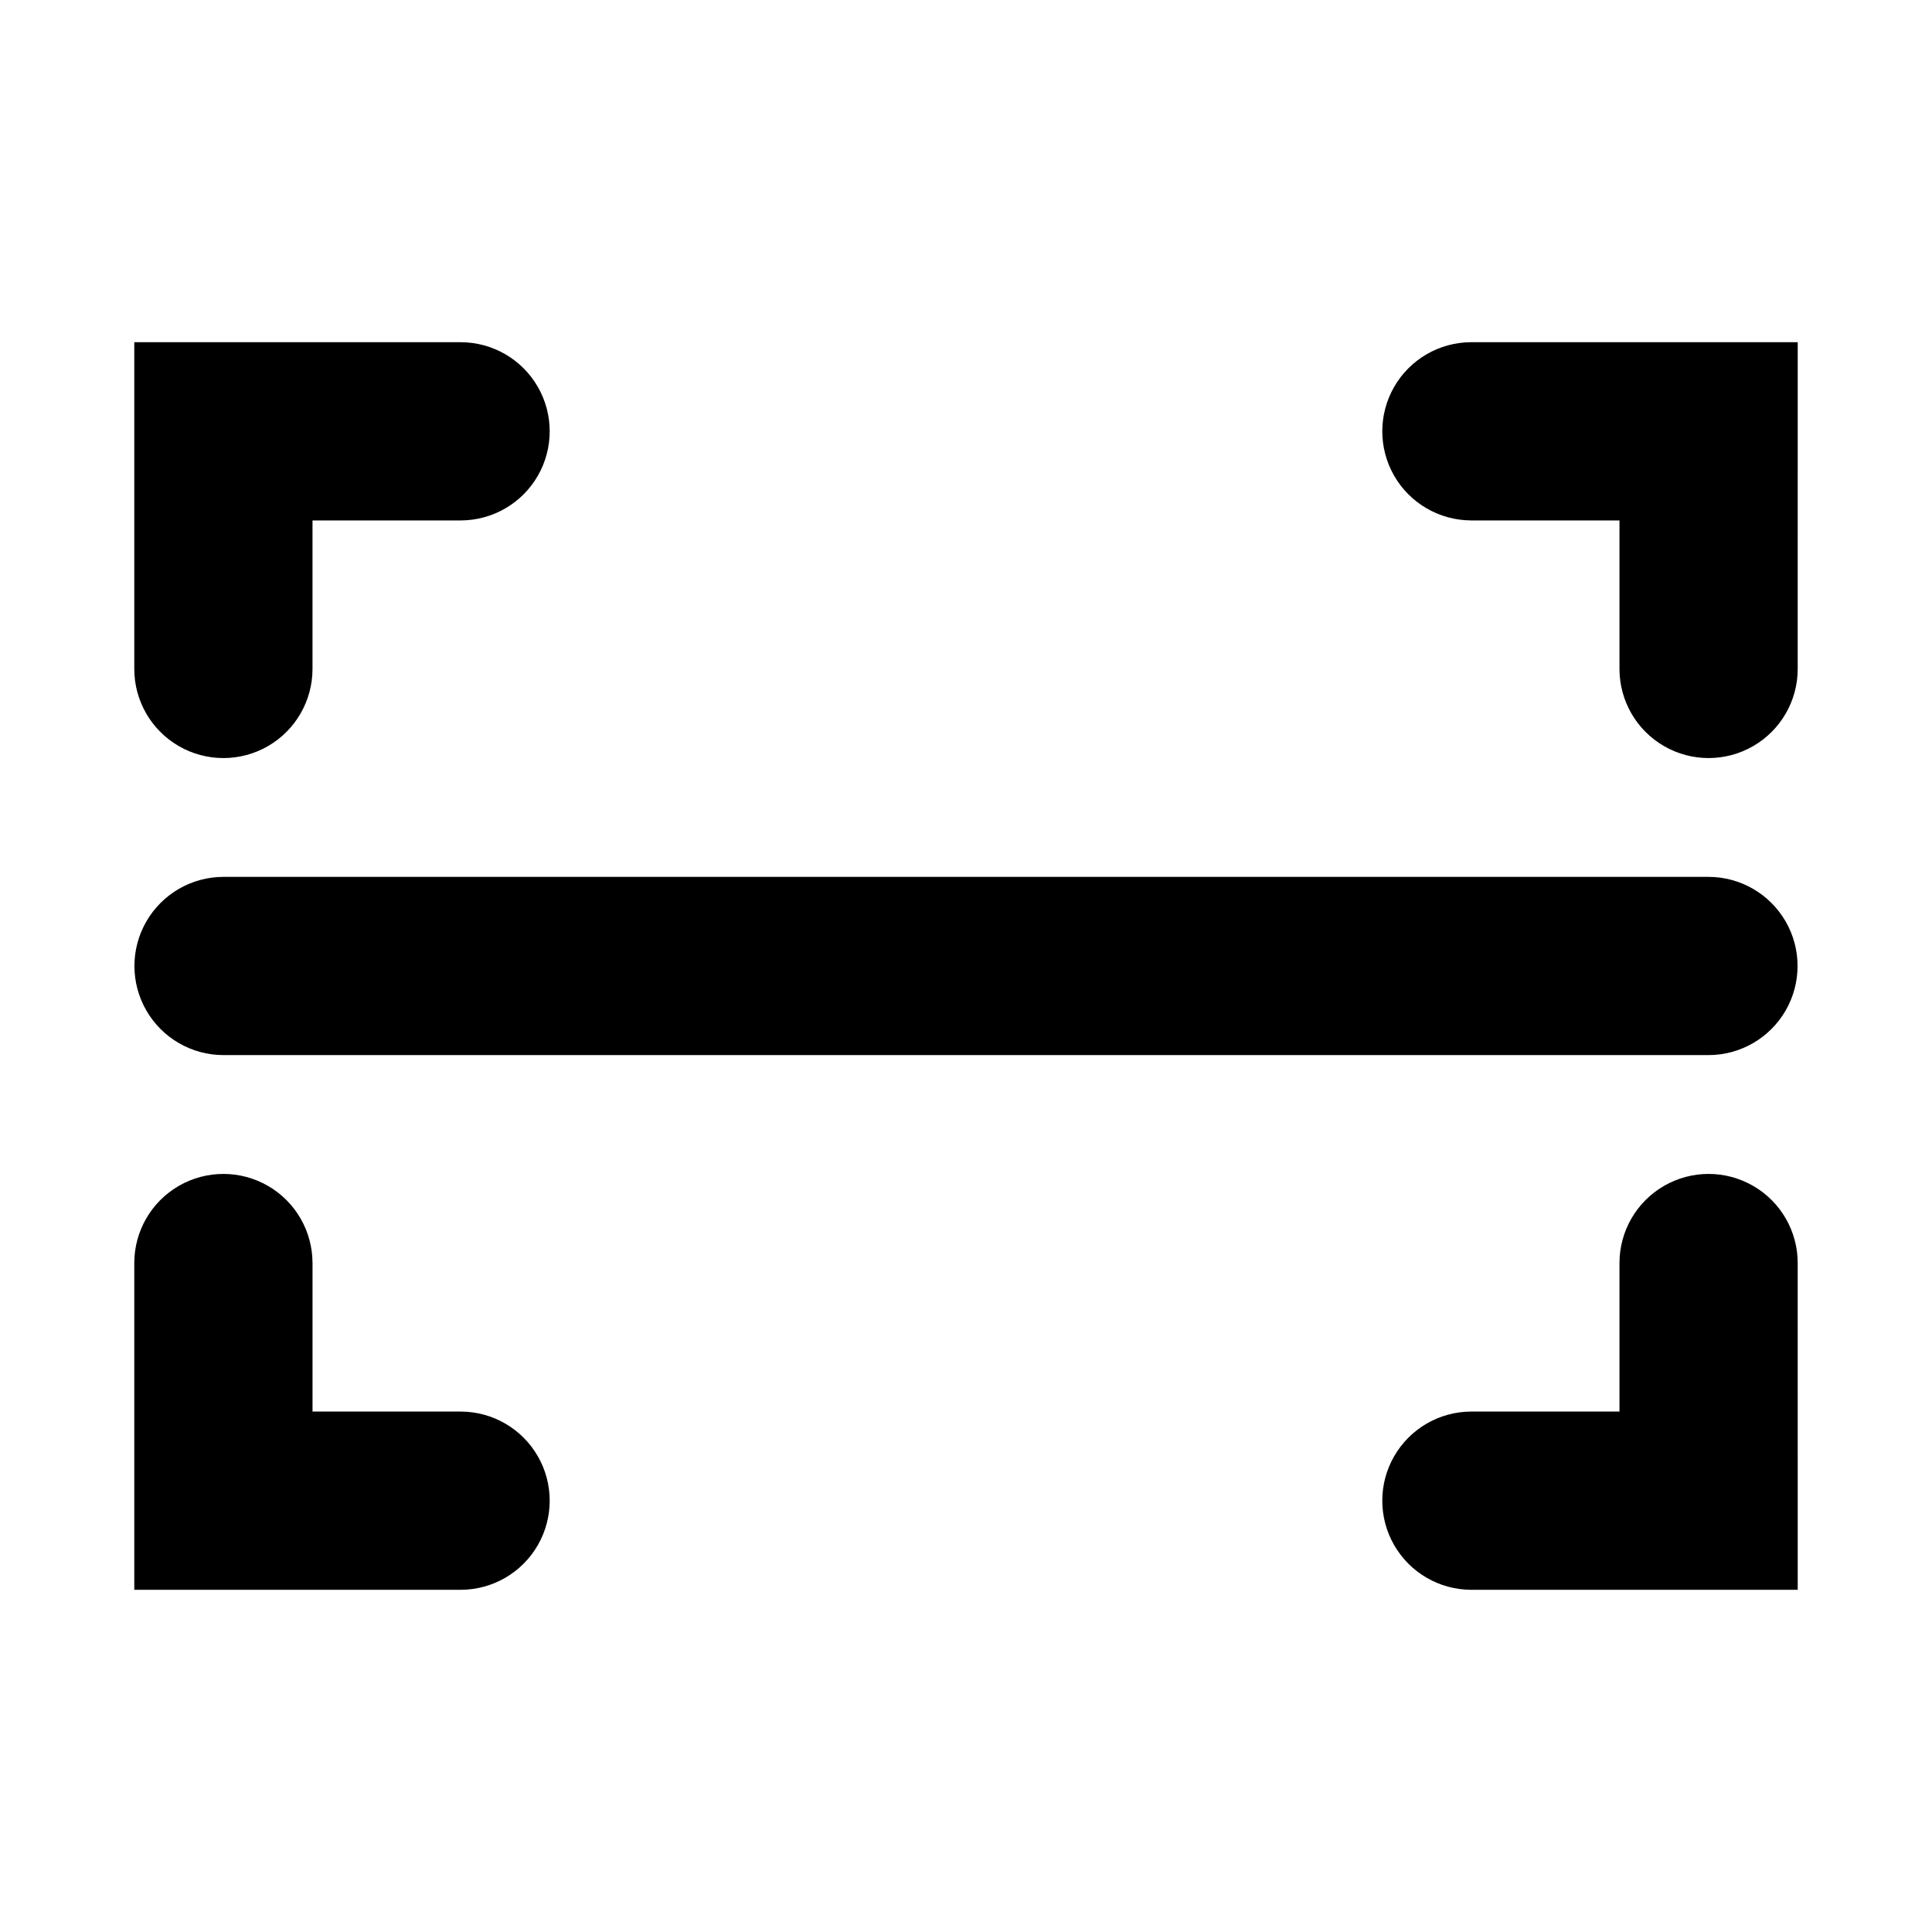 <?xml version="1.0" encoding="UTF-8"?>
<!-- Uploaded to: SVG Find, www.svgrepo.com, Generator: SVG Find Mixer Tools -->
<svg fill="#000000" width="800px" height="800px" version="1.1" viewBox="144 144 512 512" xmlns="http://www.w3.org/2000/svg">
 <g>
  <path d="m596.8 376.38h-393.6c-8.43 0.016-16.211 4.519-20.418 11.82-4.211 7.301-4.211 16.289 0 23.59 4.207 7.305 11.988 11.809 20.418 11.82h393.6c8.426-0.012 16.207-4.516 20.418-11.82 4.207-7.301 4.207-16.289 0-23.59-4.211-7.301-11.992-11.805-20.418-11.82z"/>
  <path d="m620.41 478.72c0-8.438-4.5-16.234-11.809-20.453-7.305-4.219-16.309-4.219-23.613 0-7.309 4.219-11.809 12.016-11.809 20.453v39.359h-39.359c-8.41 0.043-16.164 4.555-20.355 11.844s-4.191 16.258 0 23.547 11.945 11.801 20.355 11.844h86.594z"/>
  <path d="m266.18 518.08h-39.359v-39.359h-0.004c0-8.438-4.5-16.234-11.805-20.453-7.309-4.219-16.312-4.219-23.617 0-7.309 4.219-11.809 12.016-11.809 20.453v86.594h86.594c8.406-0.043 16.16-4.555 20.352-11.844s4.191-16.258 0-23.547-11.945-11.801-20.352-11.844z"/>
  <path d="m620.41 321.28c0 8.434-4.5 16.23-11.809 20.449-7.305 4.219-16.309 4.219-23.613 0-7.309-4.219-11.809-12.016-11.809-20.449v-39.359h-39.359v-0.004c-8.41-0.043-16.164-4.551-20.355-11.84s-4.191-16.258 0-23.551c4.191-7.289 11.945-11.797 20.355-11.84h86.594z"/>
  <path d="m266.18 281.92c8.406-0.043 16.16-4.551 20.352-11.84s4.191-16.258 0-23.551c-4.191-7.289-11.945-11.797-20.352-11.84h-86.594v86.594c0 8.434 4.5 16.23 11.809 20.449 7.305 4.219 16.309 4.219 23.617 0 7.305-4.219 11.805-12.016 11.805-20.449v-39.359z"/>
 </g>
</svg>